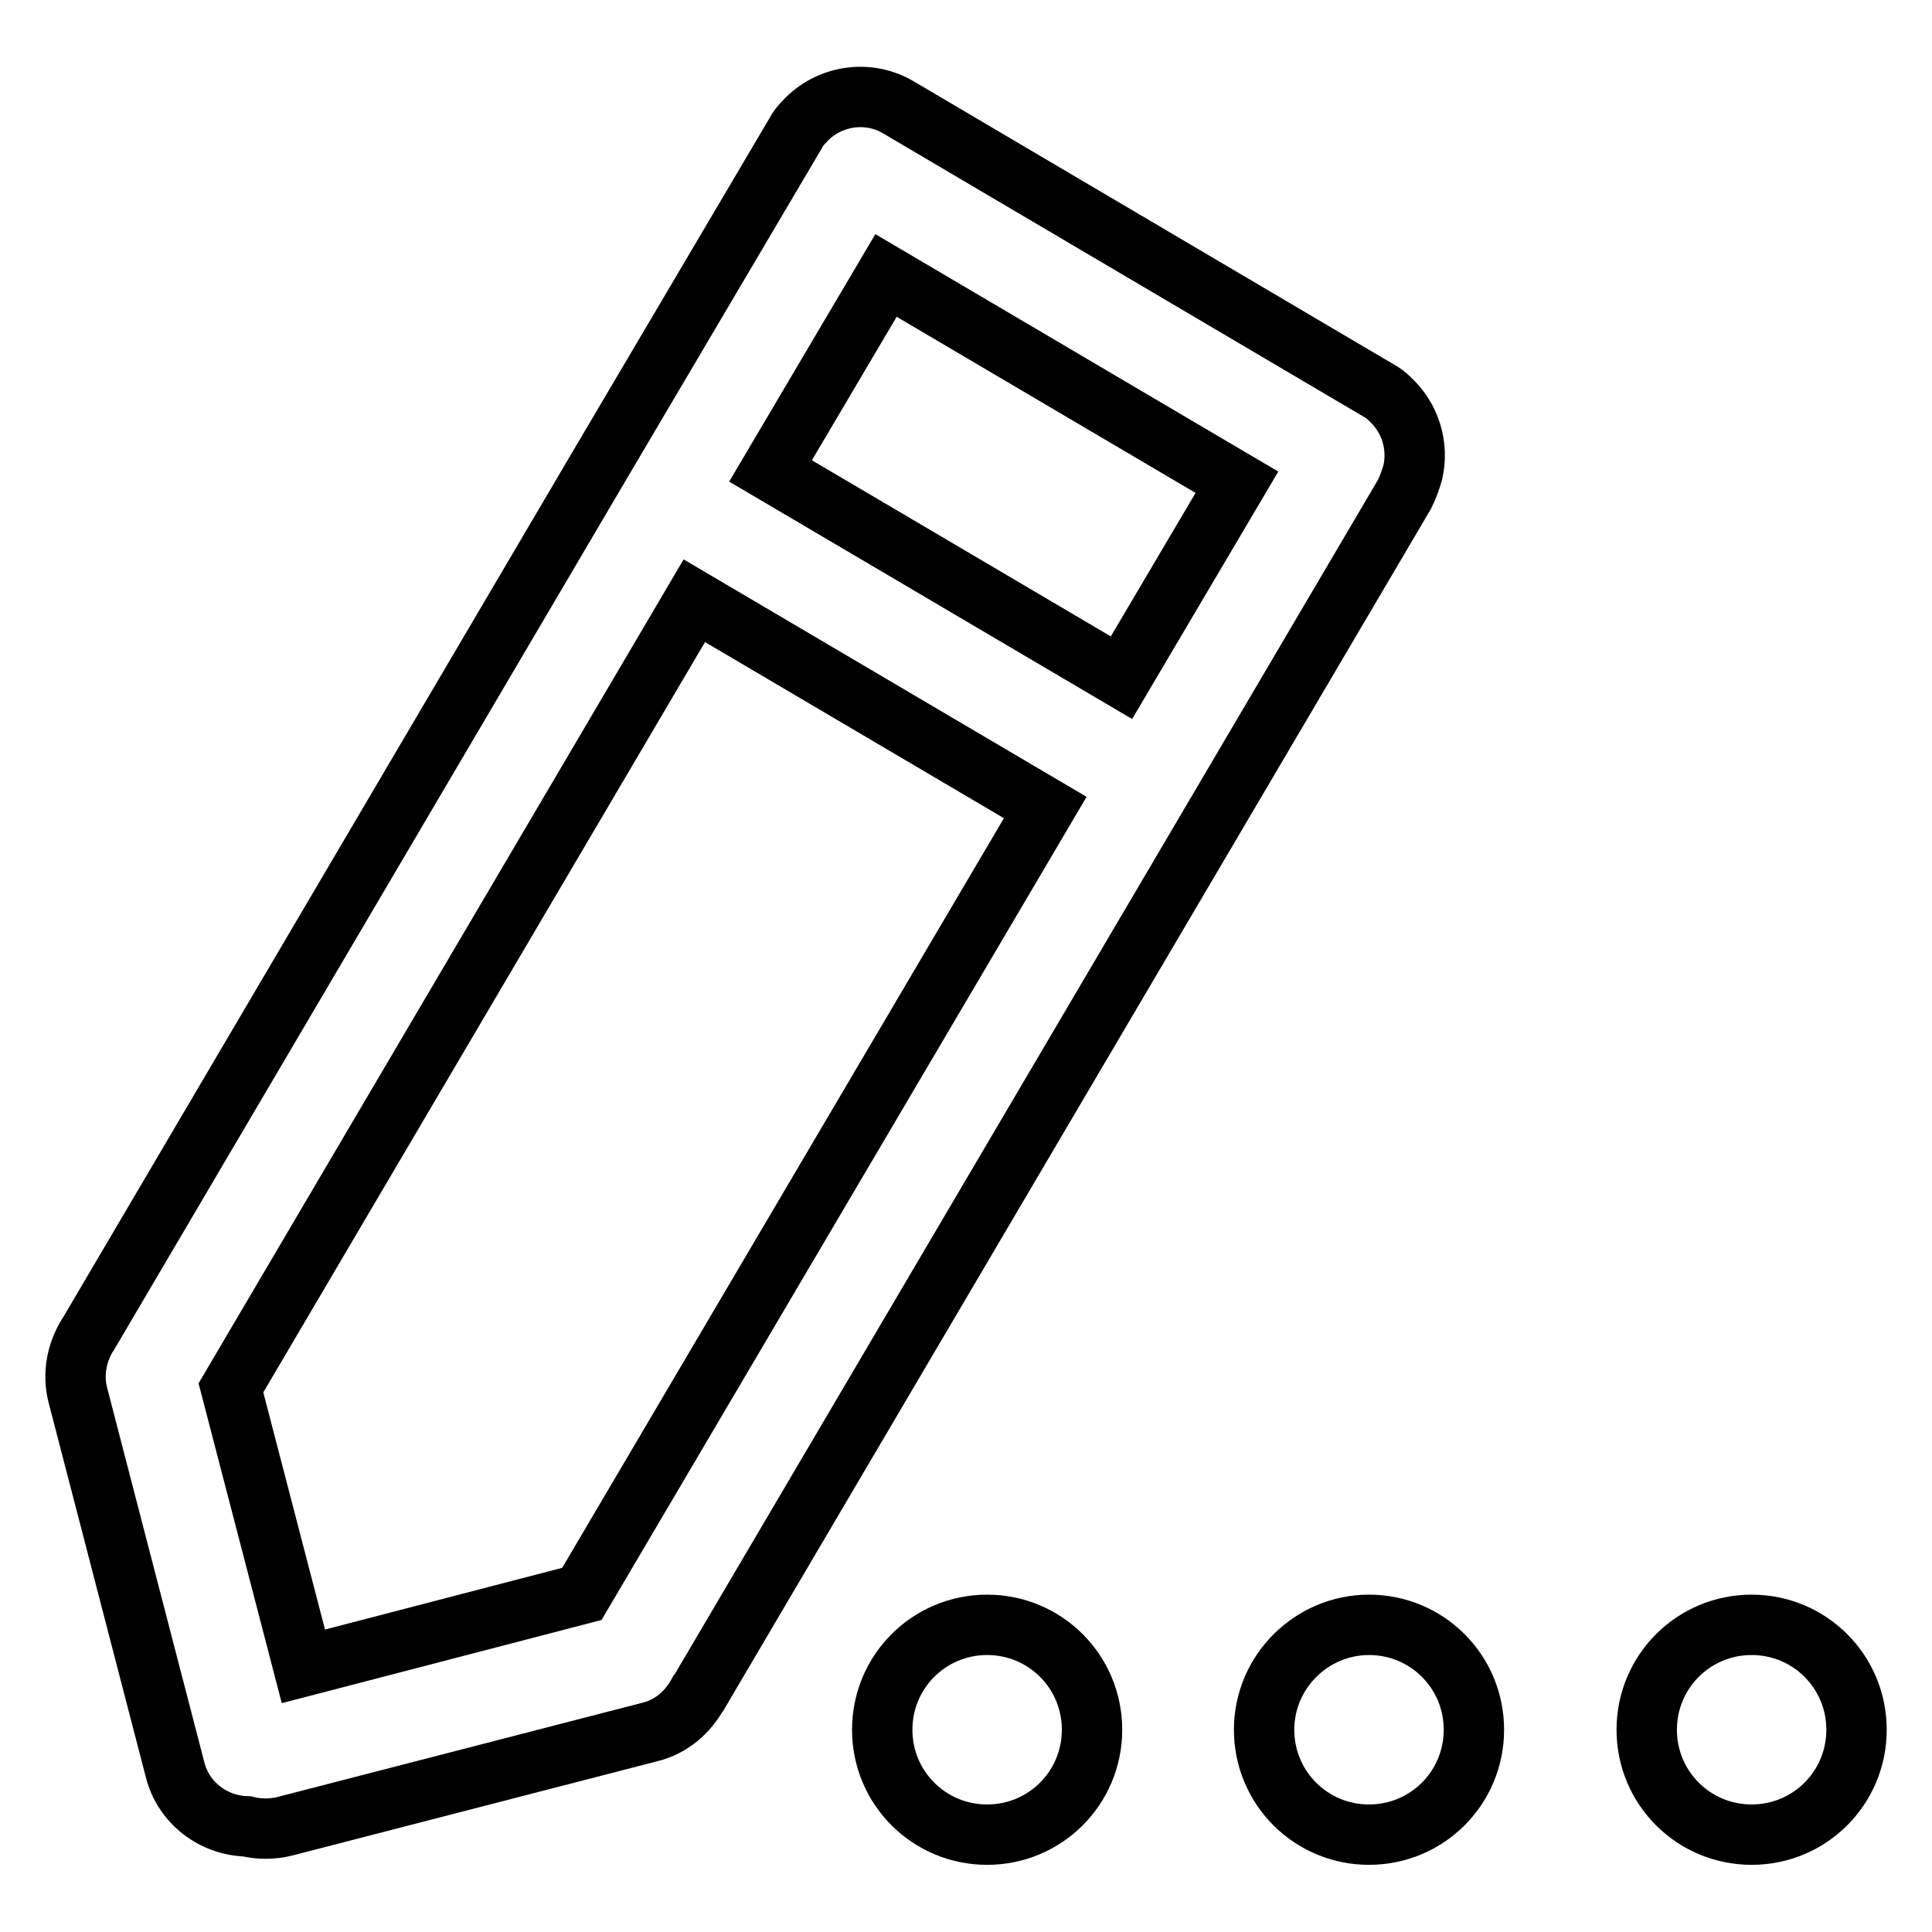 <?xml version="1.0" encoding="utf-8"?>
<!-- Svg Vector Icons : http://www.onlinewebfonts.com/icon -->
<!DOCTYPE svg PUBLIC "-//W3C//DTD SVG 1.1//EN" "http://www.w3.org/Graphics/SVG/1.1/DTD/svg11.dtd">
<svg version="1.1" xmlns="http://www.w3.org/2000/svg" xmlns:xlink="http://www.w3.org/1999/xlink" x="0px" y="0px" viewBox="0 0 256 256" enable-background="new 0 0 256 256" xml:space="preserve">
<g> <path stroke-width="8" fill-opacity="0" stroke="#000000"  d="M187.2,62.6c0.8-3.5-0.3-7.2-3-9.7c-0.5-0.5-1-0.9-1.6-1.2l0,0l-63.6-37.5c-4.1-2.4-9.3-1.5-12.4,1.9 c-0.5,0.5-0.9,1-1.2,1.6L79.9,60.9l0,0l0,0L11.8,176.6c-0.1,0.1-0.1,0.2-0.2,0.3c-1.4,2.3-2,5.1-1.3,7.9l12.9,49.7 c1.1,4.4,5.1,7.4,9.5,7.5c1.6,0.4,3.4,0.4,5,0l48.4-12.5c2.9-0.7,5.1-2.7,6.4-5.1c0,0,0.1-0.1,0.1-0.1l93.5-158.8 C186.6,64.5,186.9,63.6,187.2,62.6z M77.1,211.2l-36.9,9.6l-9.6-36.9L92,79.6l46.5,27.4L77.1,211.2L77.1,211.2z M148.6,89.8 l-46.5-27.4l15.3-25.9l46.5,27.4L148.6,89.8L148.6,89.8z"/> <path stroke-width="8" fill-opacity="0" stroke="#000000"  d="M116.9,229.2c0,7.7,6.2,13.9,13.9,13.9s13.9-6.2,13.9-13.9l0,0c0-7.7-6.2-13.9-13.9-13.9 C123.1,215.3,116.9,221.5,116.9,229.2C116.9,229.2,116.9,229.2,116.9,229.2z"/> <path stroke-width="8" fill-opacity="0" stroke="#000000"  d="M167.5,229.2c0,7.7,6.2,13.9,13.9,13.9c7.7,0,13.9-6.2,13.9-13.9c0,0,0,0,0,0c0-7.7-6.2-13.9-13.9-13.9 C173.8,215.3,167.5,221.5,167.5,229.2C167.5,229.2,167.5,229.2,167.5,229.2z"/> <path stroke-width="8" fill-opacity="0" stroke="#000000"  d="M218.2,229.2c0,7.7,6.2,13.9,13.9,13.9c7.7,0,13.9-6.2,13.9-13.9c0,0,0,0,0,0c0-7.7-6.2-13.9-13.9-13.9 C224.4,215.3,218.2,221.5,218.2,229.2C218.2,229.2,218.2,229.2,218.2,229.2z"/></g>
</svg>